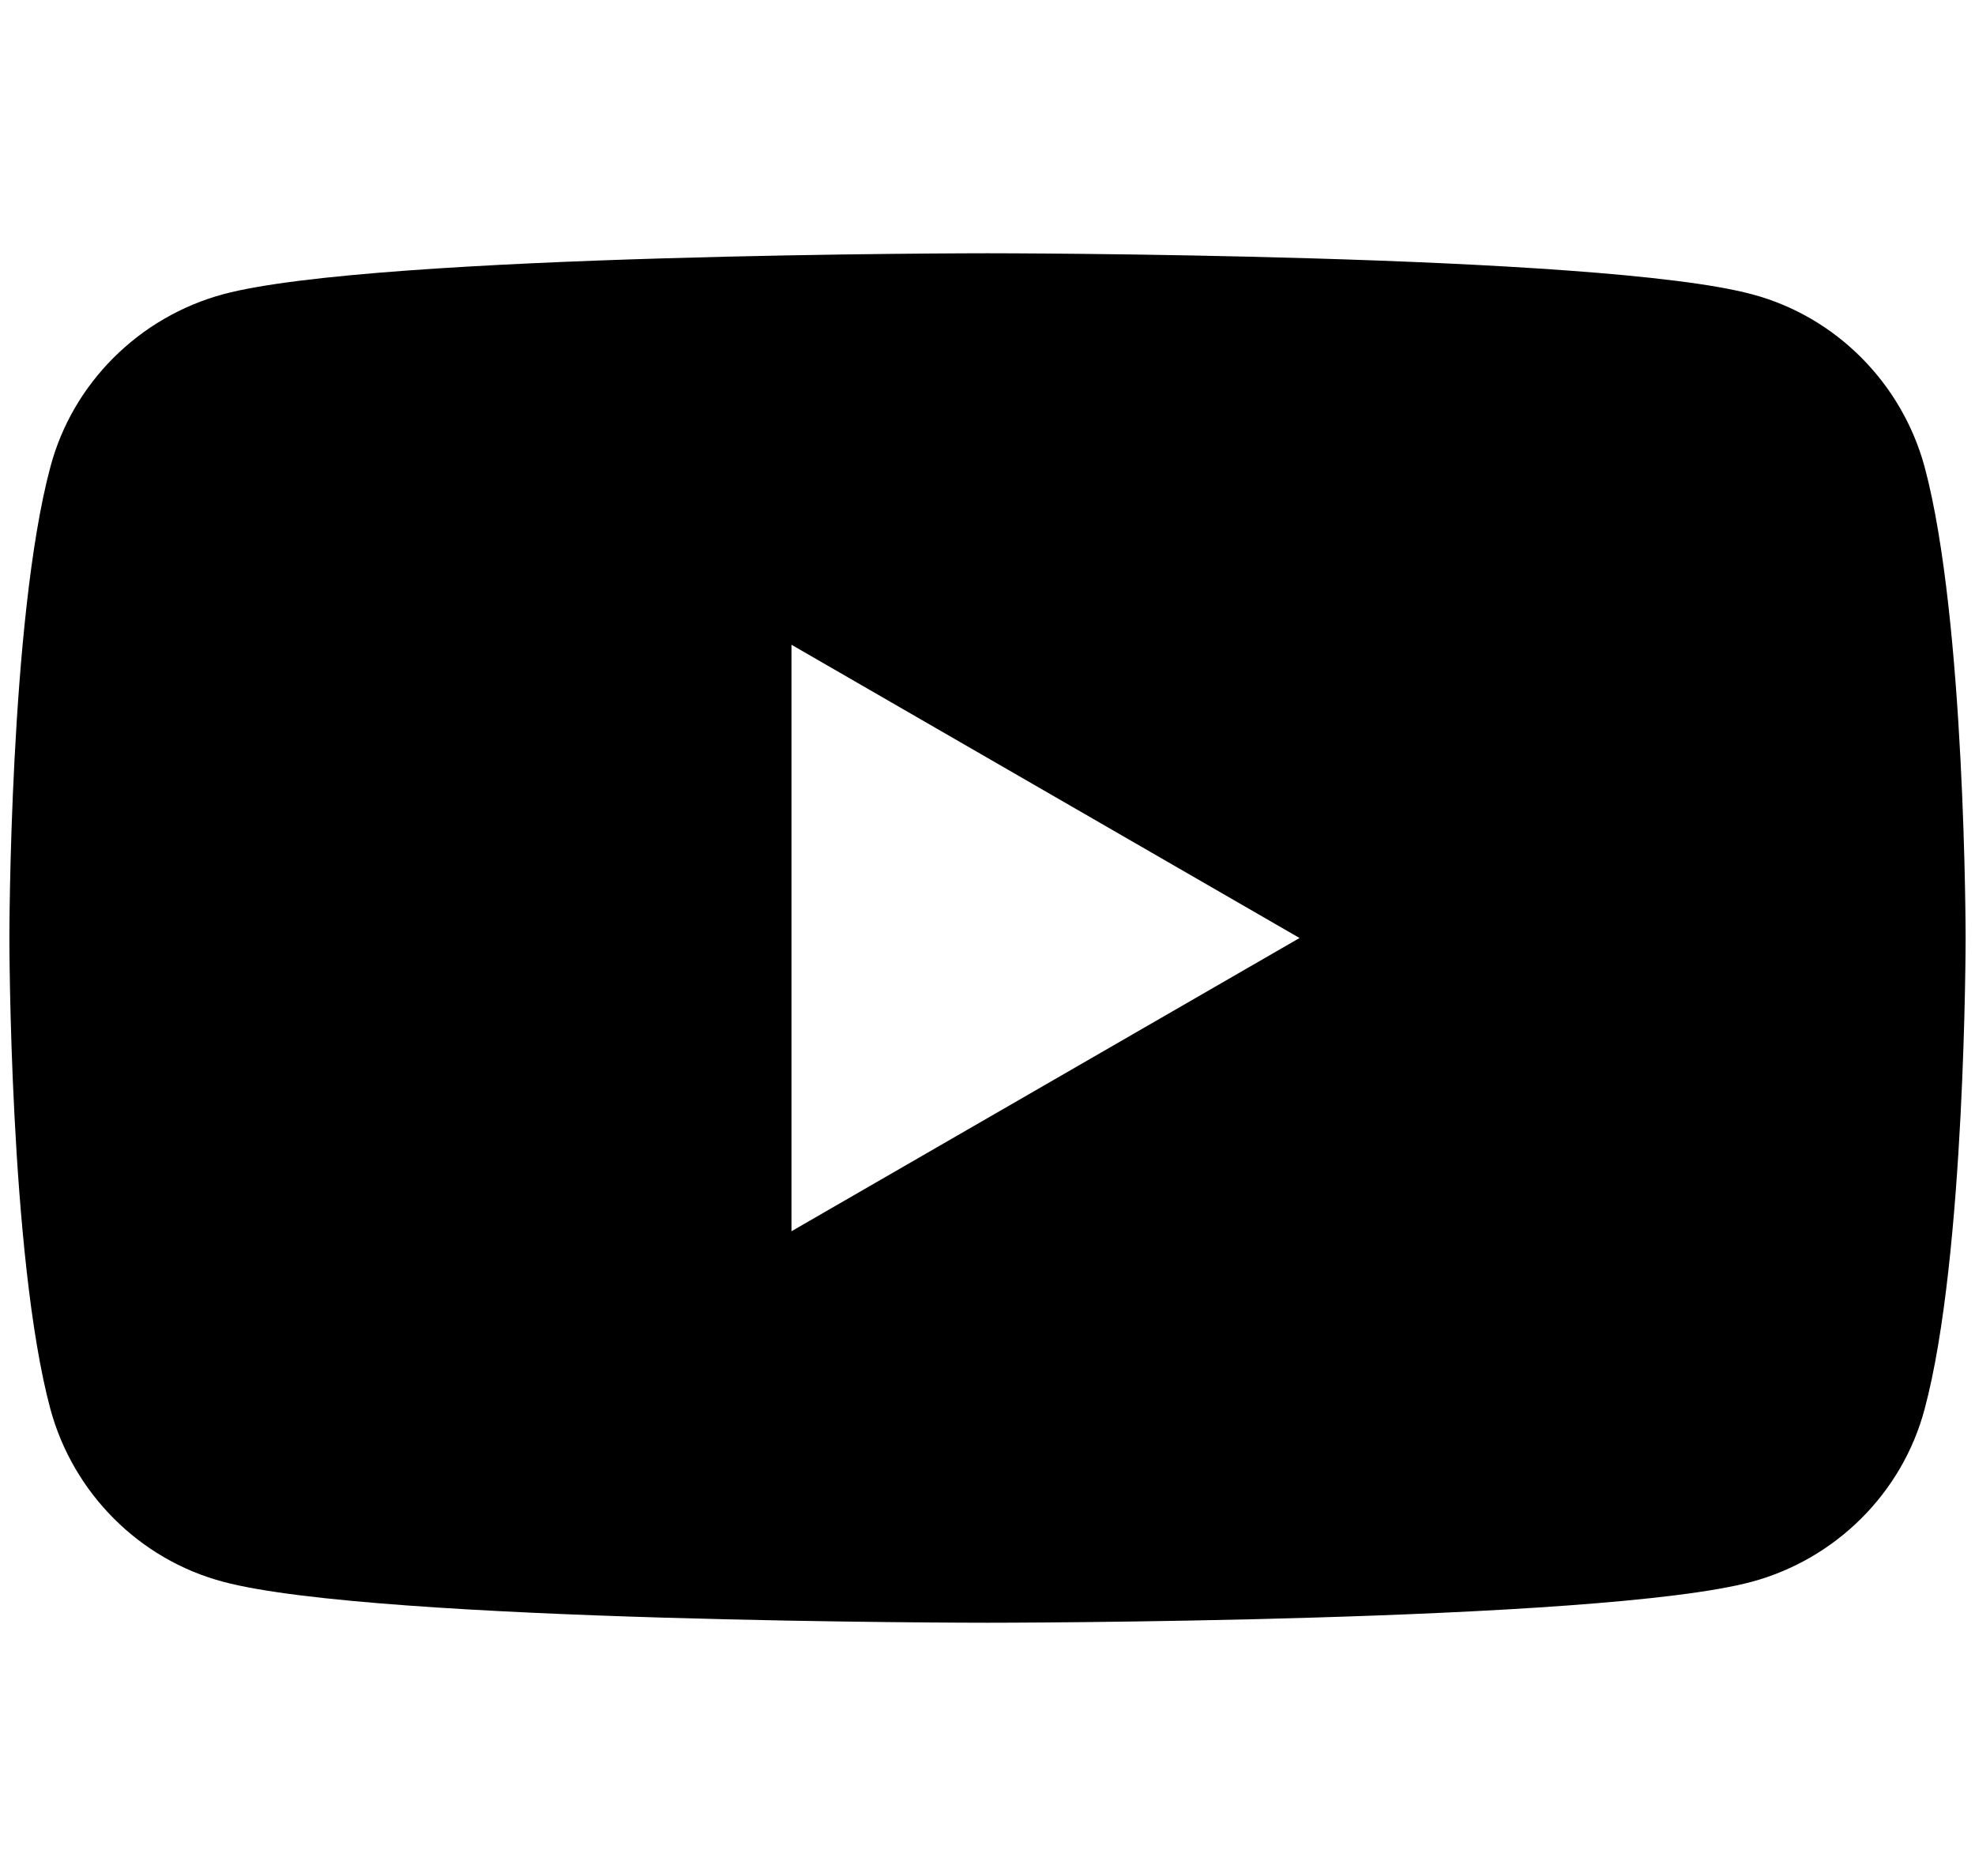 <?xml version="1.0" encoding="UTF-8"?><svg id="_レイヤー_2" xmlns="http://www.w3.org/2000/svg" width="40" height="38" xmlns:xlink="http://www.w3.org/1999/xlink" viewBox="0 0 40 38"><defs><style>.cls-1{clip-path:url(#clippath);}.cls-2{fill:none;}</style><clipPath id="clippath"><rect class="cls-2" width="40" height="38"/></clipPath></defs><g id="contents"><g class="cls-1"><path d="M38.98,9.46c-.46-1.7-1.8-3.05-3.5-3.5-3.09-.83-15.48-.83-15.48-.83,0,0-12.39,0-15.48,.83-1.7,.46-3.05,1.8-3.5,3.5C.19,12.55,.19,19,.19,19c0,0,0,6.45,.83,9.54,.46,1.7,1.8,3.05,3.5,3.5,3.09,.83,15.48,.83,15.48,.83,0,0,12.39,0,15.48-.83,1.7-.46,3.05-1.8,3.5-3.5,.83-3.09,.83-9.54,.83-9.54,0,0,0-6.45-.83-9.54Zm-22.95,15.48V13.06l10.29,5.94-10.29,5.94Z"/></g></g></svg>